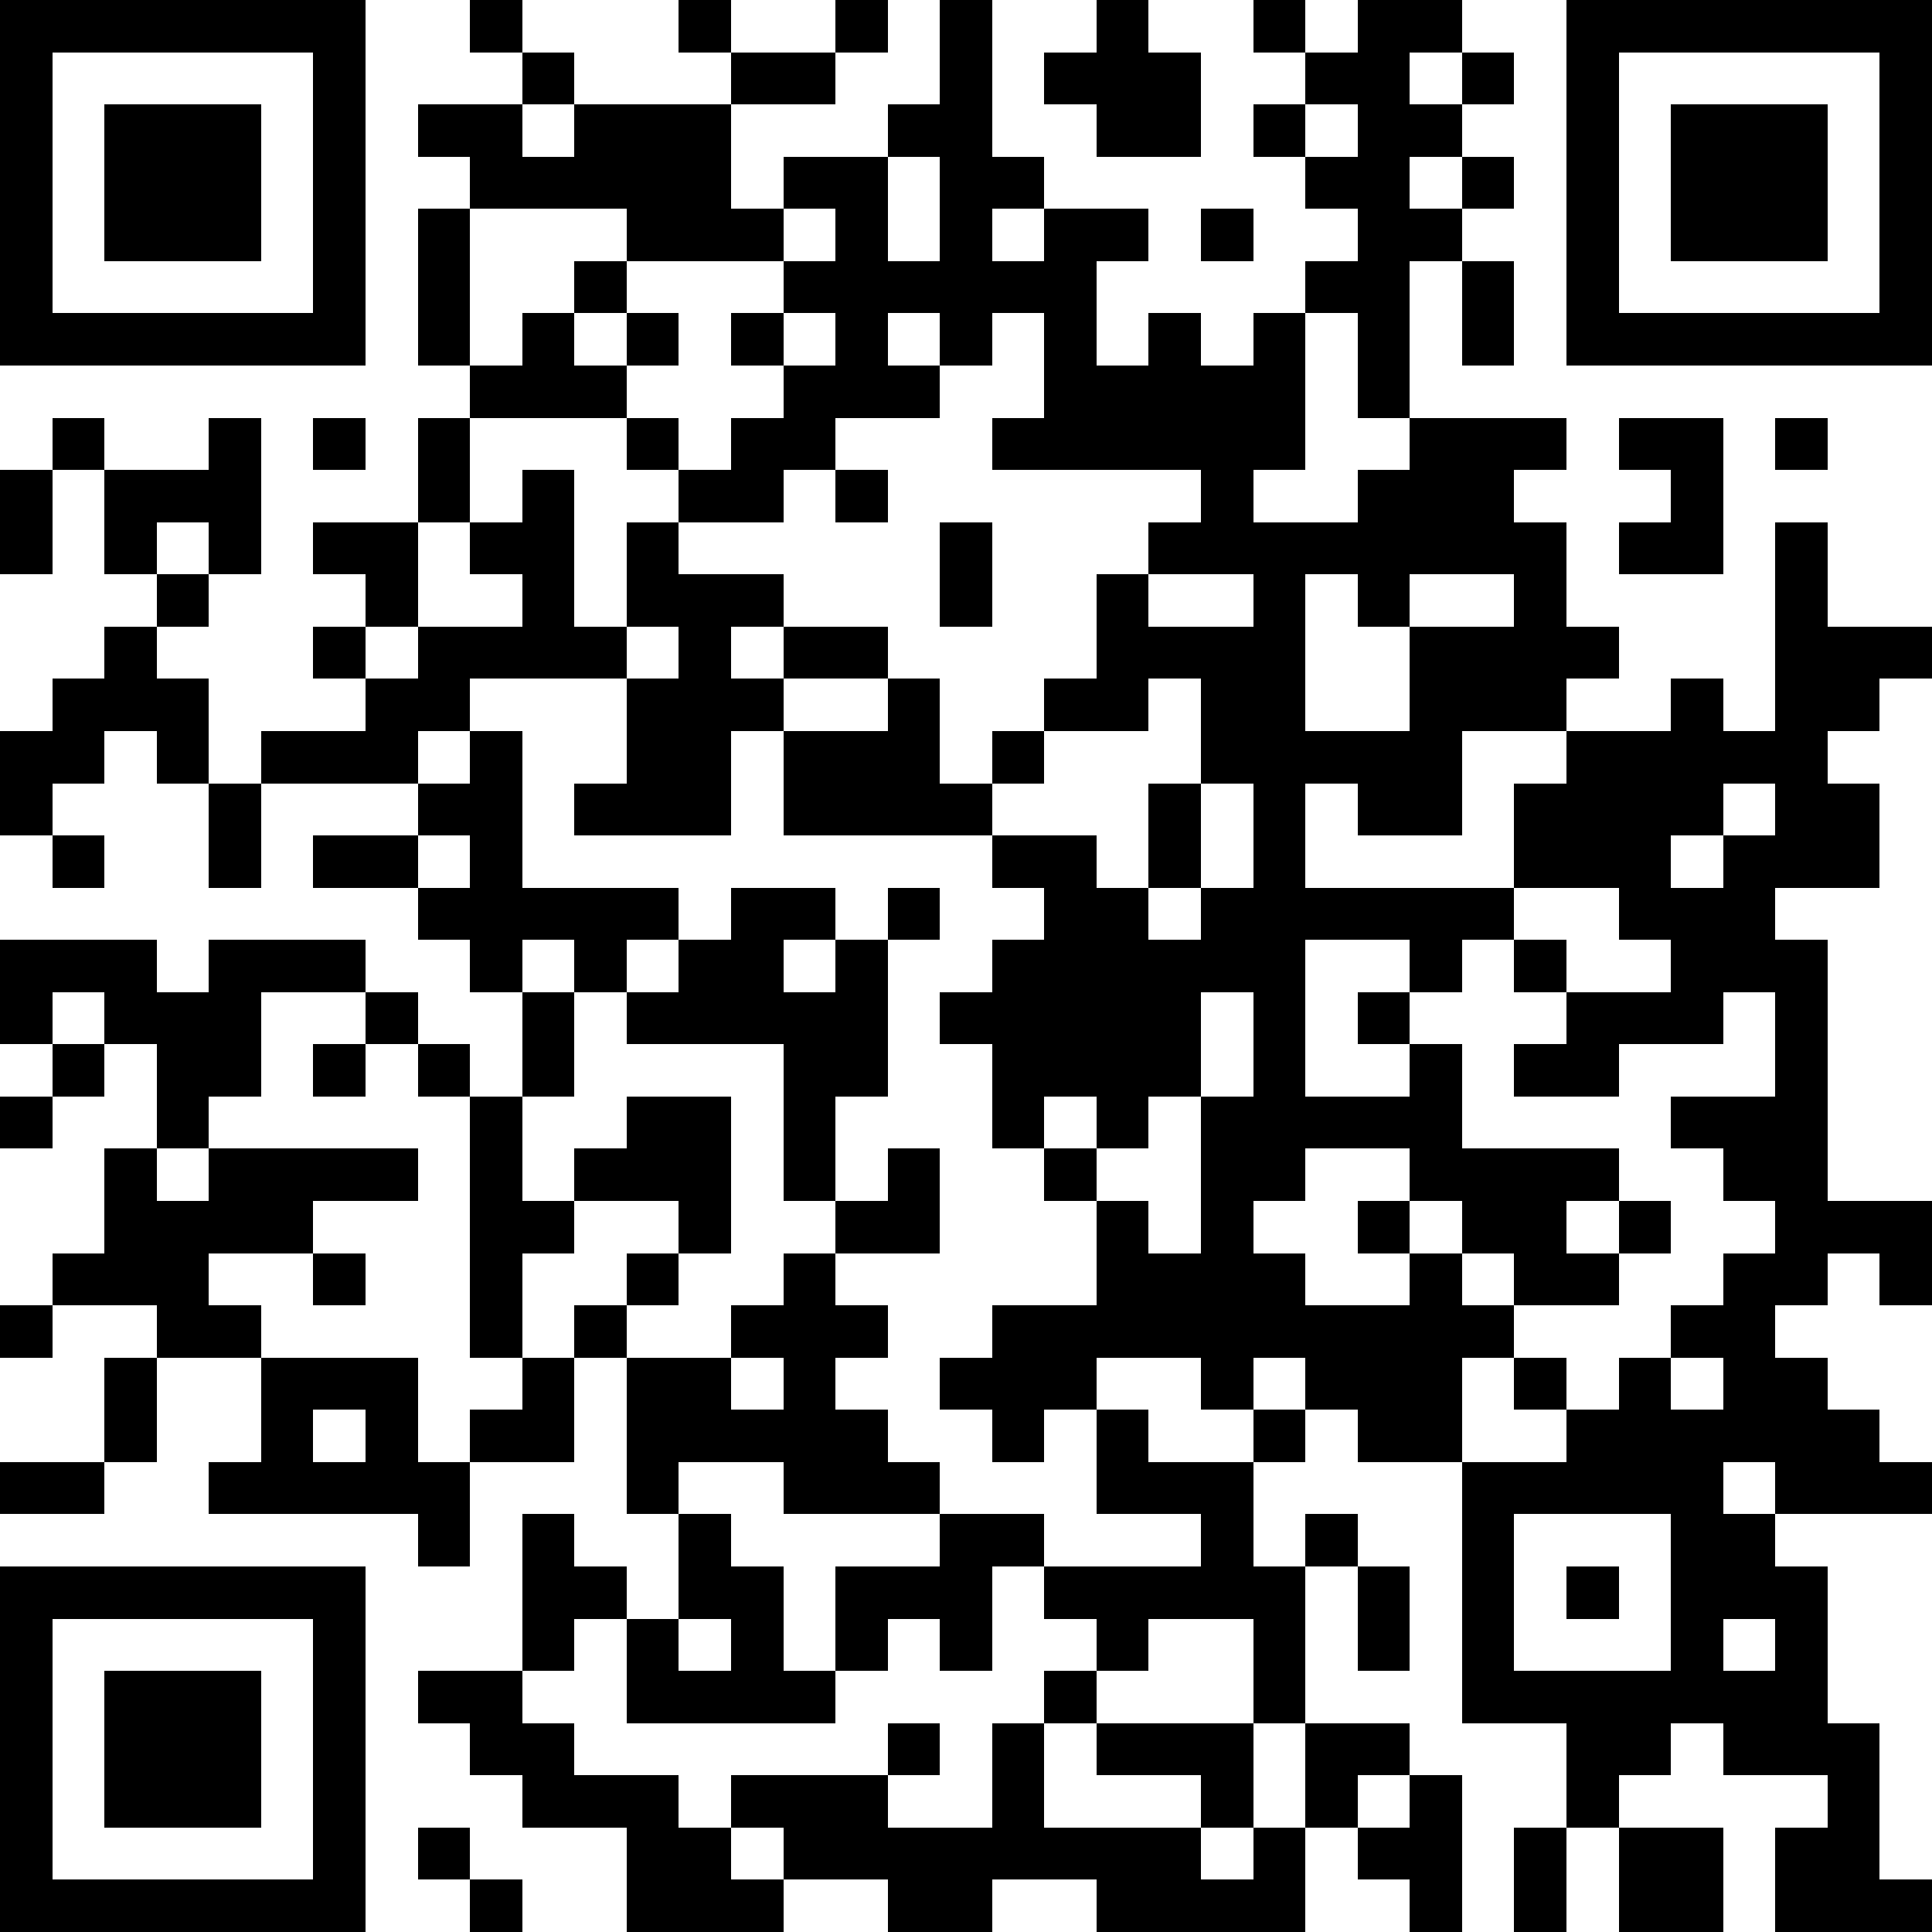 <svg version="1.1" baseProfile="full" shape-rendering="crispEdges" width="37" height="37" xmlns="http://www.w3.org/2000/svg" xmlns:xlink="http://www.w3.org/1999/xlink"><rect x="0" y="0" width="37" height="37" fill="#FFFFFF" />
<rect x="0" y="0" width="7" height="1" fill="#000000" />
<rect x="9" y="0" width="1" height="1" fill="#000000" />
<rect x="13" y="0" width="1" height="1" fill="#000000" />
<rect x="16" y="0" width="1" height="1" fill="#000000" />
<rect x="18" y="0" width="1" height="2" fill="#000000" />
<rect x="21" y="0" width="1" height="1" fill="#000000" />
<rect x="24" y="0" width="1" height="1" fill="#000000" />
<rect x="26" y="0" width="2" height="1" fill="#000000" />
<rect x="30" y="0" width="7" height="1" fill="#000000" />
<rect x="0" y="1" width="1" height="5" fill="#000000" />
<rect x="6" y="1" width="1" height="5" fill="#000000" />
<rect x="10" y="1" width="1" height="1" fill="#000000" />
<rect x="14" y="1" width="2" height="1" fill="#000000" />
<rect x="20" y="1" width="3" height="1" fill="#000000" />
<rect x="25" y="1" width="2" height="1" fill="#000000" />
<rect x="28" y="1" width="1" height="1" fill="#000000" />
<rect x="30" y="1" width="1" height="5" fill="#000000" />
<rect x="36" y="1" width="1" height="5" fill="#000000" />
<rect x="2" y="2" width="3" height="3" fill="#000000" />
<rect x="8" y="2" width="2" height="1" fill="#000000" />
<rect x="11" y="2" width="3" height="1" fill="#000000" />
<rect x="17" y="2" width="2" height="1" fill="#000000" />
<rect x="21" y="2" width="2" height="1" fill="#000000" />
<rect x="24" y="2" width="1" height="1" fill="#000000" />
<rect x="26" y="2" width="2" height="1" fill="#000000" />
<rect x="32" y="2" width="3" height="3" fill="#000000" />
<rect x="9" y="3" width="5" height="1" fill="#000000" />
<rect x="15" y="3" width="2" height="1" fill="#000000" />
<rect x="18" y="3" width="2" height="1" fill="#000000" />
<rect x="25" y="3" width="2" height="1" fill="#000000" />
<rect x="28" y="3" width="1" height="1" fill="#000000" />
<rect x="8" y="4" width="1" height="3" fill="#000000" />
<rect x="12" y="4" width="3" height="1" fill="#000000" />
<rect x="16" y="4" width="1" height="1" fill="#000000" />
<rect x="18" y="4" width="1" height="1" fill="#000000" />
<rect x="20" y="4" width="2" height="1" fill="#000000" />
<rect x="23" y="4" width="1" height="1" fill="#000000" />
<rect x="26" y="4" width="2" height="1" fill="#000000" />
<rect x="11" y="5" width="1" height="1" fill="#000000" />
<rect x="15" y="5" width="6" height="1" fill="#000000" />
<rect x="25" y="5" width="2" height="1" fill="#000000" />
<rect x="28" y="5" width="1" height="2" fill="#000000" />
<rect x="0" y="6" width="7" height="1" fill="#000000" />
<rect x="10" y="6" width="1" height="1" fill="#000000" />
<rect x="12" y="6" width="1" height="1" fill="#000000" />
<rect x="14" y="6" width="1" height="1" fill="#000000" />
<rect x="16" y="6" width="1" height="1" fill="#000000" />
<rect x="18" y="6" width="1" height="1" fill="#000000" />
<rect x="20" y="6" width="1" height="1" fill="#000000" />
<rect x="22" y="6" width="1" height="1" fill="#000000" />
<rect x="24" y="6" width="1" height="1" fill="#000000" />
<rect x="26" y="6" width="1" height="2" fill="#000000" />
<rect x="30" y="6" width="7" height="1" fill="#000000" />
<rect x="9" y="7" width="3" height="1" fill="#000000" />
<rect x="15" y="7" width="3" height="1" fill="#000000" />
<rect x="20" y="7" width="5" height="1" fill="#000000" />
<rect x="1" y="8" width="1" height="1" fill="#000000" />
<rect x="4" y="8" width="1" height="1" fill="#000000" />
<rect x="6" y="8" width="1" height="1" fill="#000000" />
<rect x="8" y="8" width="1" height="2" fill="#000000" />
<rect x="12" y="8" width="1" height="1" fill="#000000" />
<rect x="14" y="8" width="2" height="1" fill="#000000" />
<rect x="19" y="8" width="6" height="1" fill="#000000" />
<rect x="27" y="8" width="3" height="1" fill="#000000" />
<rect x="31" y="8" width="2" height="1" fill="#000000" />
<rect x="34" y="8" width="1" height="1" fill="#000000" />
<rect x="0" y="9" width="1" height="2" fill="#000000" />
<rect x="2" y="9" width="3" height="1" fill="#000000" />
<rect x="10" y="9" width="1" height="1" fill="#000000" />
<rect x="13" y="9" width="2" height="1" fill="#000000" />
<rect x="16" y="9" width="1" height="1" fill="#000000" />
<rect x="23" y="9" width="1" height="1" fill="#000000" />
<rect x="26" y="9" width="3" height="1" fill="#000000" />
<rect x="32" y="9" width="1" height="1" fill="#000000" />
<rect x="2" y="10" width="1" height="1" fill="#000000" />
<rect x="4" y="10" width="1" height="1" fill="#000000" />
<rect x="6" y="10" width="2" height="1" fill="#000000" />
<rect x="9" y="10" width="2" height="1" fill="#000000" />
<rect x="12" y="10" width="1" height="1" fill="#000000" />
<rect x="18" y="10" width="1" height="2" fill="#000000" />
<rect x="22" y="10" width="8" height="1" fill="#000000" />
<rect x="31" y="10" width="2" height="1" fill="#000000" />
<rect x="34" y="10" width="1" height="2" fill="#000000" />
<rect x="3" y="11" width="1" height="1" fill="#000000" />
<rect x="7" y="11" width="1" height="1" fill="#000000" />
<rect x="10" y="11" width="1" height="1" fill="#000000" />
<rect x="12" y="11" width="3" height="1" fill="#000000" />
<rect x="21" y="11" width="1" height="1" fill="#000000" />
<rect x="24" y="11" width="1" height="1" fill="#000000" />
<rect x="26" y="11" width="1" height="1" fill="#000000" />
<rect x="29" y="11" width="1" height="1" fill="#000000" />
<rect x="2" y="12" width="1" height="1" fill="#000000" />
<rect x="6" y="12" width="1" height="1" fill="#000000" />
<rect x="8" y="12" width="4" height="1" fill="#000000" />
<rect x="13" y="12" width="1" height="1" fill="#000000" />
<rect x="15" y="12" width="2" height="1" fill="#000000" />
<rect x="21" y="12" width="4" height="1" fill="#000000" />
<rect x="27" y="12" width="4" height="1" fill="#000000" />
<rect x="34" y="12" width="3" height="1" fill="#000000" />
<rect x="1" y="13" width="3" height="1" fill="#000000" />
<rect x="7" y="13" width="2" height="1" fill="#000000" />
<rect x="12" y="13" width="3" height="1" fill="#000000" />
<rect x="17" y="13" width="1" height="1" fill="#000000" />
<rect x="20" y="13" width="2" height="1" fill="#000000" />
<rect x="23" y="13" width="2" height="1" fill="#000000" />
<rect x="27" y="13" width="3" height="1" fill="#000000" />
<rect x="32" y="13" width="1" height="1" fill="#000000" />
<rect x="34" y="13" width="2" height="1" fill="#000000" />
<rect x="0" y="14" width="2" height="1" fill="#000000" />
<rect x="3" y="14" width="1" height="1" fill="#000000" />
<rect x="5" y="14" width="3" height="1" fill="#000000" />
<rect x="9" y="14" width="1" height="1" fill="#000000" />
<rect x="12" y="14" width="2" height="1" fill="#000000" />
<rect x="15" y="14" width="3" height="1" fill="#000000" />
<rect x="19" y="14" width="1" height="1" fill="#000000" />
<rect x="23" y="14" width="5" height="1" fill="#000000" />
<rect x="30" y="14" width="5" height="1" fill="#000000" />
<rect x="0" y="15" width="1" height="1" fill="#000000" />
<rect x="4" y="15" width="1" height="2" fill="#000000" />
<rect x="8" y="15" width="2" height="1" fill="#000000" />
<rect x="11" y="15" width="3" height="1" fill="#000000" />
<rect x="15" y="15" width="4" height="1" fill="#000000" />
<rect x="22" y="15" width="1" height="2" fill="#000000" />
<rect x="24" y="15" width="1" height="2" fill="#000000" />
<rect x="26" y="15" width="2" height="1" fill="#000000" />
<rect x="29" y="15" width="4" height="1" fill="#000000" />
<rect x="34" y="15" width="2" height="1" fill="#000000" />
<rect x="1" y="16" width="1" height="1" fill="#000000" />
<rect x="6" y="16" width="2" height="1" fill="#000000" />
<rect x="9" y="16" width="1" height="1" fill="#000000" />
<rect x="19" y="16" width="2" height="1" fill="#000000" />
<rect x="29" y="16" width="3" height="1" fill="#000000" />
<rect x="33" y="16" width="3" height="1" fill="#000000" />
<rect x="8" y="17" width="5" height="1" fill="#000000" />
<rect x="14" y="17" width="2" height="1" fill="#000000" />
<rect x="17" y="17" width="1" height="1" fill="#000000" />
<rect x="20" y="17" width="2" height="1" fill="#000000" />
<rect x="23" y="17" width="6" height="1" fill="#000000" />
<rect x="31" y="17" width="3" height="1" fill="#000000" />
<rect x="0" y="18" width="3" height="1" fill="#000000" />
<rect x="4" y="18" width="3" height="1" fill="#000000" />
<rect x="9" y="18" width="1" height="1" fill="#000000" />
<rect x="11" y="18" width="1" height="1" fill="#000000" />
<rect x="13" y="18" width="2" height="1" fill="#000000" />
<rect x="16" y="18" width="1" height="1" fill="#000000" />
<rect x="19" y="18" width="6" height="1" fill="#000000" />
<rect x="27" y="18" width="1" height="1" fill="#000000" />
<rect x="29" y="18" width="1" height="1" fill="#000000" />
<rect x="32" y="18" width="3" height="1" fill="#000000" />
<rect x="0" y="19" width="1" height="1" fill="#000000" />
<rect x="2" y="19" width="3" height="1" fill="#000000" />
<rect x="7" y="19" width="1" height="1" fill="#000000" />
<rect x="10" y="19" width="1" height="2" fill="#000000" />
<rect x="12" y="19" width="5" height="1" fill="#000000" />
<rect x="18" y="19" width="5" height="1" fill="#000000" />
<rect x="24" y="19" width="1" height="2" fill="#000000" />
<rect x="26" y="19" width="1" height="1" fill="#000000" />
<rect x="30" y="19" width="3" height="1" fill="#000000" />
<rect x="34" y="19" width="1" height="2" fill="#000000" />
<rect x="1" y="20" width="1" height="1" fill="#000000" />
<rect x="3" y="20" width="2" height="1" fill="#000000" />
<rect x="6" y="20" width="1" height="1" fill="#000000" />
<rect x="8" y="20" width="1" height="1" fill="#000000" />
<rect x="15" y="20" width="2" height="1" fill="#000000" />
<rect x="19" y="20" width="4" height="1" fill="#000000" />
<rect x="27" y="20" width="1" height="1" fill="#000000" />
<rect x="29" y="20" width="2" height="1" fill="#000000" />
<rect x="0" y="21" width="1" height="1" fill="#000000" />
<rect x="3" y="21" width="1" height="1" fill="#000000" />
<rect x="9" y="21" width="1" height="2" fill="#000000" />
<rect x="12" y="21" width="2" height="1" fill="#000000" />
<rect x="15" y="21" width="1" height="2" fill="#000000" />
<rect x="19" y="21" width="1" height="1" fill="#000000" />
<rect x="21" y="21" width="1" height="1" fill="#000000" />
<rect x="23" y="21" width="5" height="1" fill="#000000" />
<rect x="32" y="21" width="3" height="1" fill="#000000" />
<rect x="2" y="22" width="1" height="1" fill="#000000" />
<rect x="4" y="22" width="4" height="1" fill="#000000" />
<rect x="11" y="22" width="3" height="1" fill="#000000" />
<rect x="17" y="22" width="1" height="1" fill="#000000" />
<rect x="20" y="22" width="1" height="1" fill="#000000" />
<rect x="23" y="22" width="2" height="1" fill="#000000" />
<rect x="27" y="22" width="4" height="1" fill="#000000" />
<rect x="33" y="22" width="2" height="1" fill="#000000" />
<rect x="2" y="23" width="4" height="1" fill="#000000" />
<rect x="9" y="23" width="2" height="1" fill="#000000" />
<rect x="13" y="23" width="1" height="1" fill="#000000" />
<rect x="16" y="23" width="2" height="1" fill="#000000" />
<rect x="21" y="23" width="1" height="1" fill="#000000" />
<rect x="23" y="23" width="1" height="1" fill="#000000" />
<rect x="26" y="23" width="1" height="1" fill="#000000" />
<rect x="28" y="23" width="2" height="1" fill="#000000" />
<rect x="31" y="23" width="1" height="1" fill="#000000" />
<rect x="34" y="23" width="3" height="1" fill="#000000" />
<rect x="1" y="24" width="3" height="1" fill="#000000" />
<rect x="6" y="24" width="1" height="1" fill="#000000" />
<rect x="9" y="24" width="1" height="2" fill="#000000" />
<rect x="12" y="24" width="1" height="1" fill="#000000" />
<rect x="15" y="24" width="1" height="1" fill="#000000" />
<rect x="21" y="24" width="4" height="1" fill="#000000" />
<rect x="27" y="24" width="1" height="1" fill="#000000" />
<rect x="29" y="24" width="2" height="1" fill="#000000" />
<rect x="33" y="24" width="2" height="1" fill="#000000" />
<rect x="36" y="24" width="1" height="1" fill="#000000" />
<rect x="0" y="25" width="1" height="1" fill="#000000" />
<rect x="3" y="25" width="2" height="1" fill="#000000" />
<rect x="11" y="25" width="1" height="1" fill="#000000" />
<rect x="14" y="25" width="3" height="1" fill="#000000" />
<rect x="19" y="25" width="10" height="1" fill="#000000" />
<rect x="32" y="25" width="2" height="1" fill="#000000" />
<rect x="2" y="26" width="1" height="2" fill="#000000" />
<rect x="5" y="26" width="3" height="1" fill="#000000" />
<rect x="10" y="26" width="1" height="1" fill="#000000" />
<rect x="12" y="26" width="2" height="1" fill="#000000" />
<rect x="15" y="26" width="1" height="1" fill="#000000" />
<rect x="18" y="26" width="3" height="1" fill="#000000" />
<rect x="23" y="26" width="1" height="1" fill="#000000" />
<rect x="25" y="26" width="3" height="1" fill="#000000" />
<rect x="29" y="26" width="1" height="1" fill="#000000" />
<rect x="31" y="26" width="1" height="1" fill="#000000" />
<rect x="33" y="26" width="2" height="1" fill="#000000" />
<rect x="5" y="27" width="1" height="1" fill="#000000" />
<rect x="7" y="27" width="1" height="1" fill="#000000" />
<rect x="9" y="27" width="2" height="1" fill="#000000" />
<rect x="12" y="27" width="5" height="1" fill="#000000" />
<rect x="19" y="27" width="1" height="1" fill="#000000" />
<rect x="21" y="27" width="1" height="1" fill="#000000" />
<rect x="24" y="27" width="1" height="1" fill="#000000" />
<rect x="26" y="27" width="2" height="1" fill="#000000" />
<rect x="30" y="27" width="6" height="1" fill="#000000" />
<rect x="0" y="28" width="2" height="1" fill="#000000" />
<rect x="4" y="28" width="5" height="1" fill="#000000" />
<rect x="12" y="28" width="1" height="1" fill="#000000" />
<rect x="15" y="28" width="3" height="1" fill="#000000" />
<rect x="21" y="28" width="3" height="1" fill="#000000" />
<rect x="28" y="28" width="5" height="1" fill="#000000" />
<rect x="34" y="28" width="3" height="1" fill="#000000" />
<rect x="8" y="29" width="1" height="1" fill="#000000" />
<rect x="10" y="29" width="1" height="1" fill="#000000" />
<rect x="13" y="29" width="1" height="1" fill="#000000" />
<rect x="18" y="29" width="2" height="1" fill="#000000" />
<rect x="23" y="29" width="1" height="1" fill="#000000" />
<rect x="25" y="29" width="1" height="1" fill="#000000" />
<rect x="28" y="29" width="1" height="3" fill="#000000" />
<rect x="32" y="29" width="2" height="1" fill="#000000" />
<rect x="0" y="30" width="7" height="1" fill="#000000" />
<rect x="10" y="30" width="2" height="1" fill="#000000" />
<rect x="13" y="30" width="2" height="1" fill="#000000" />
<rect x="16" y="30" width="3" height="1" fill="#000000" />
<rect x="20" y="30" width="5" height="1" fill="#000000" />
<rect x="26" y="30" width="1" height="2" fill="#000000" />
<rect x="30" y="30" width="1" height="1" fill="#000000" />
<rect x="32" y="30" width="3" height="1" fill="#000000" />
<rect x="0" y="31" width="1" height="5" fill="#000000" />
<rect x="6" y="31" width="1" height="5" fill="#000000" />
<rect x="10" y="31" width="1" height="1" fill="#000000" />
<rect x="12" y="31" width="1" height="1" fill="#000000" />
<rect x="14" y="31" width="1" height="1" fill="#000000" />
<rect x="16" y="31" width="1" height="1" fill="#000000" />
<rect x="18" y="31" width="1" height="1" fill="#000000" />
<rect x="21" y="31" width="1" height="1" fill="#000000" />
<rect x="24" y="31" width="1" height="2" fill="#000000" />
<rect x="32" y="31" width="1" height="1" fill="#000000" />
<rect x="34" y="31" width="1" height="1" fill="#000000" />
<rect x="2" y="32" width="3" height="3" fill="#000000" />
<rect x="8" y="32" width="2" height="1" fill="#000000" />
<rect x="12" y="32" width="4" height="1" fill="#000000" />
<rect x="20" y="32" width="1" height="1" fill="#000000" />
<rect x="28" y="32" width="7" height="1" fill="#000000" />
<rect x="9" y="33" width="2" height="1" fill="#000000" />
<rect x="17" y="33" width="1" height="1" fill="#000000" />
<rect x="19" y="33" width="1" height="2" fill="#000000" />
<rect x="21" y="33" width="3" height="1" fill="#000000" />
<rect x="25" y="33" width="2" height="1" fill="#000000" />
<rect x="30" y="33" width="2" height="1" fill="#000000" />
<rect x="33" y="33" width="3" height="1" fill="#000000" />
<rect x="10" y="34" width="3" height="1" fill="#000000" />
<rect x="14" y="34" width="3" height="1" fill="#000000" />
<rect x="23" y="34" width="1" height="1" fill="#000000" />
<rect x="25" y="34" width="1" height="1" fill="#000000" />
<rect x="27" y="34" width="1" height="1" fill="#000000" />
<rect x="30" y="34" width="1" height="1" fill="#000000" />
<rect x="35" y="34" width="1" height="1" fill="#000000" />
<rect x="8" y="35" width="1" height="1" fill="#000000" />
<rect x="12" y="35" width="2" height="1" fill="#000000" />
<rect x="15" y="35" width="8" height="1" fill="#000000" />
<rect x="24" y="35" width="1" height="1" fill="#000000" />
<rect x="26" y="35" width="2" height="1" fill="#000000" />
<rect x="29" y="35" width="1" height="2" fill="#000000" />
<rect x="31" y="35" width="2" height="2" fill="#000000" />
<rect x="34" y="35" width="2" height="1" fill="#000000" />
<rect x="0" y="36" width="7" height="1" fill="#000000" />
<rect x="9" y="36" width="1" height="1" fill="#000000" />
<rect x="12" y="36" width="3" height="1" fill="#000000" />
<rect x="17" y="36" width="2" height="1" fill="#000000" />
<rect x="21" y="36" width="4" height="1" fill="#000000" />
<rect x="27" y="36" width="1" height="1" fill="#000000" />
<rect x="34" y="36" width="3" height="1" fill="#000000" />
</svg>